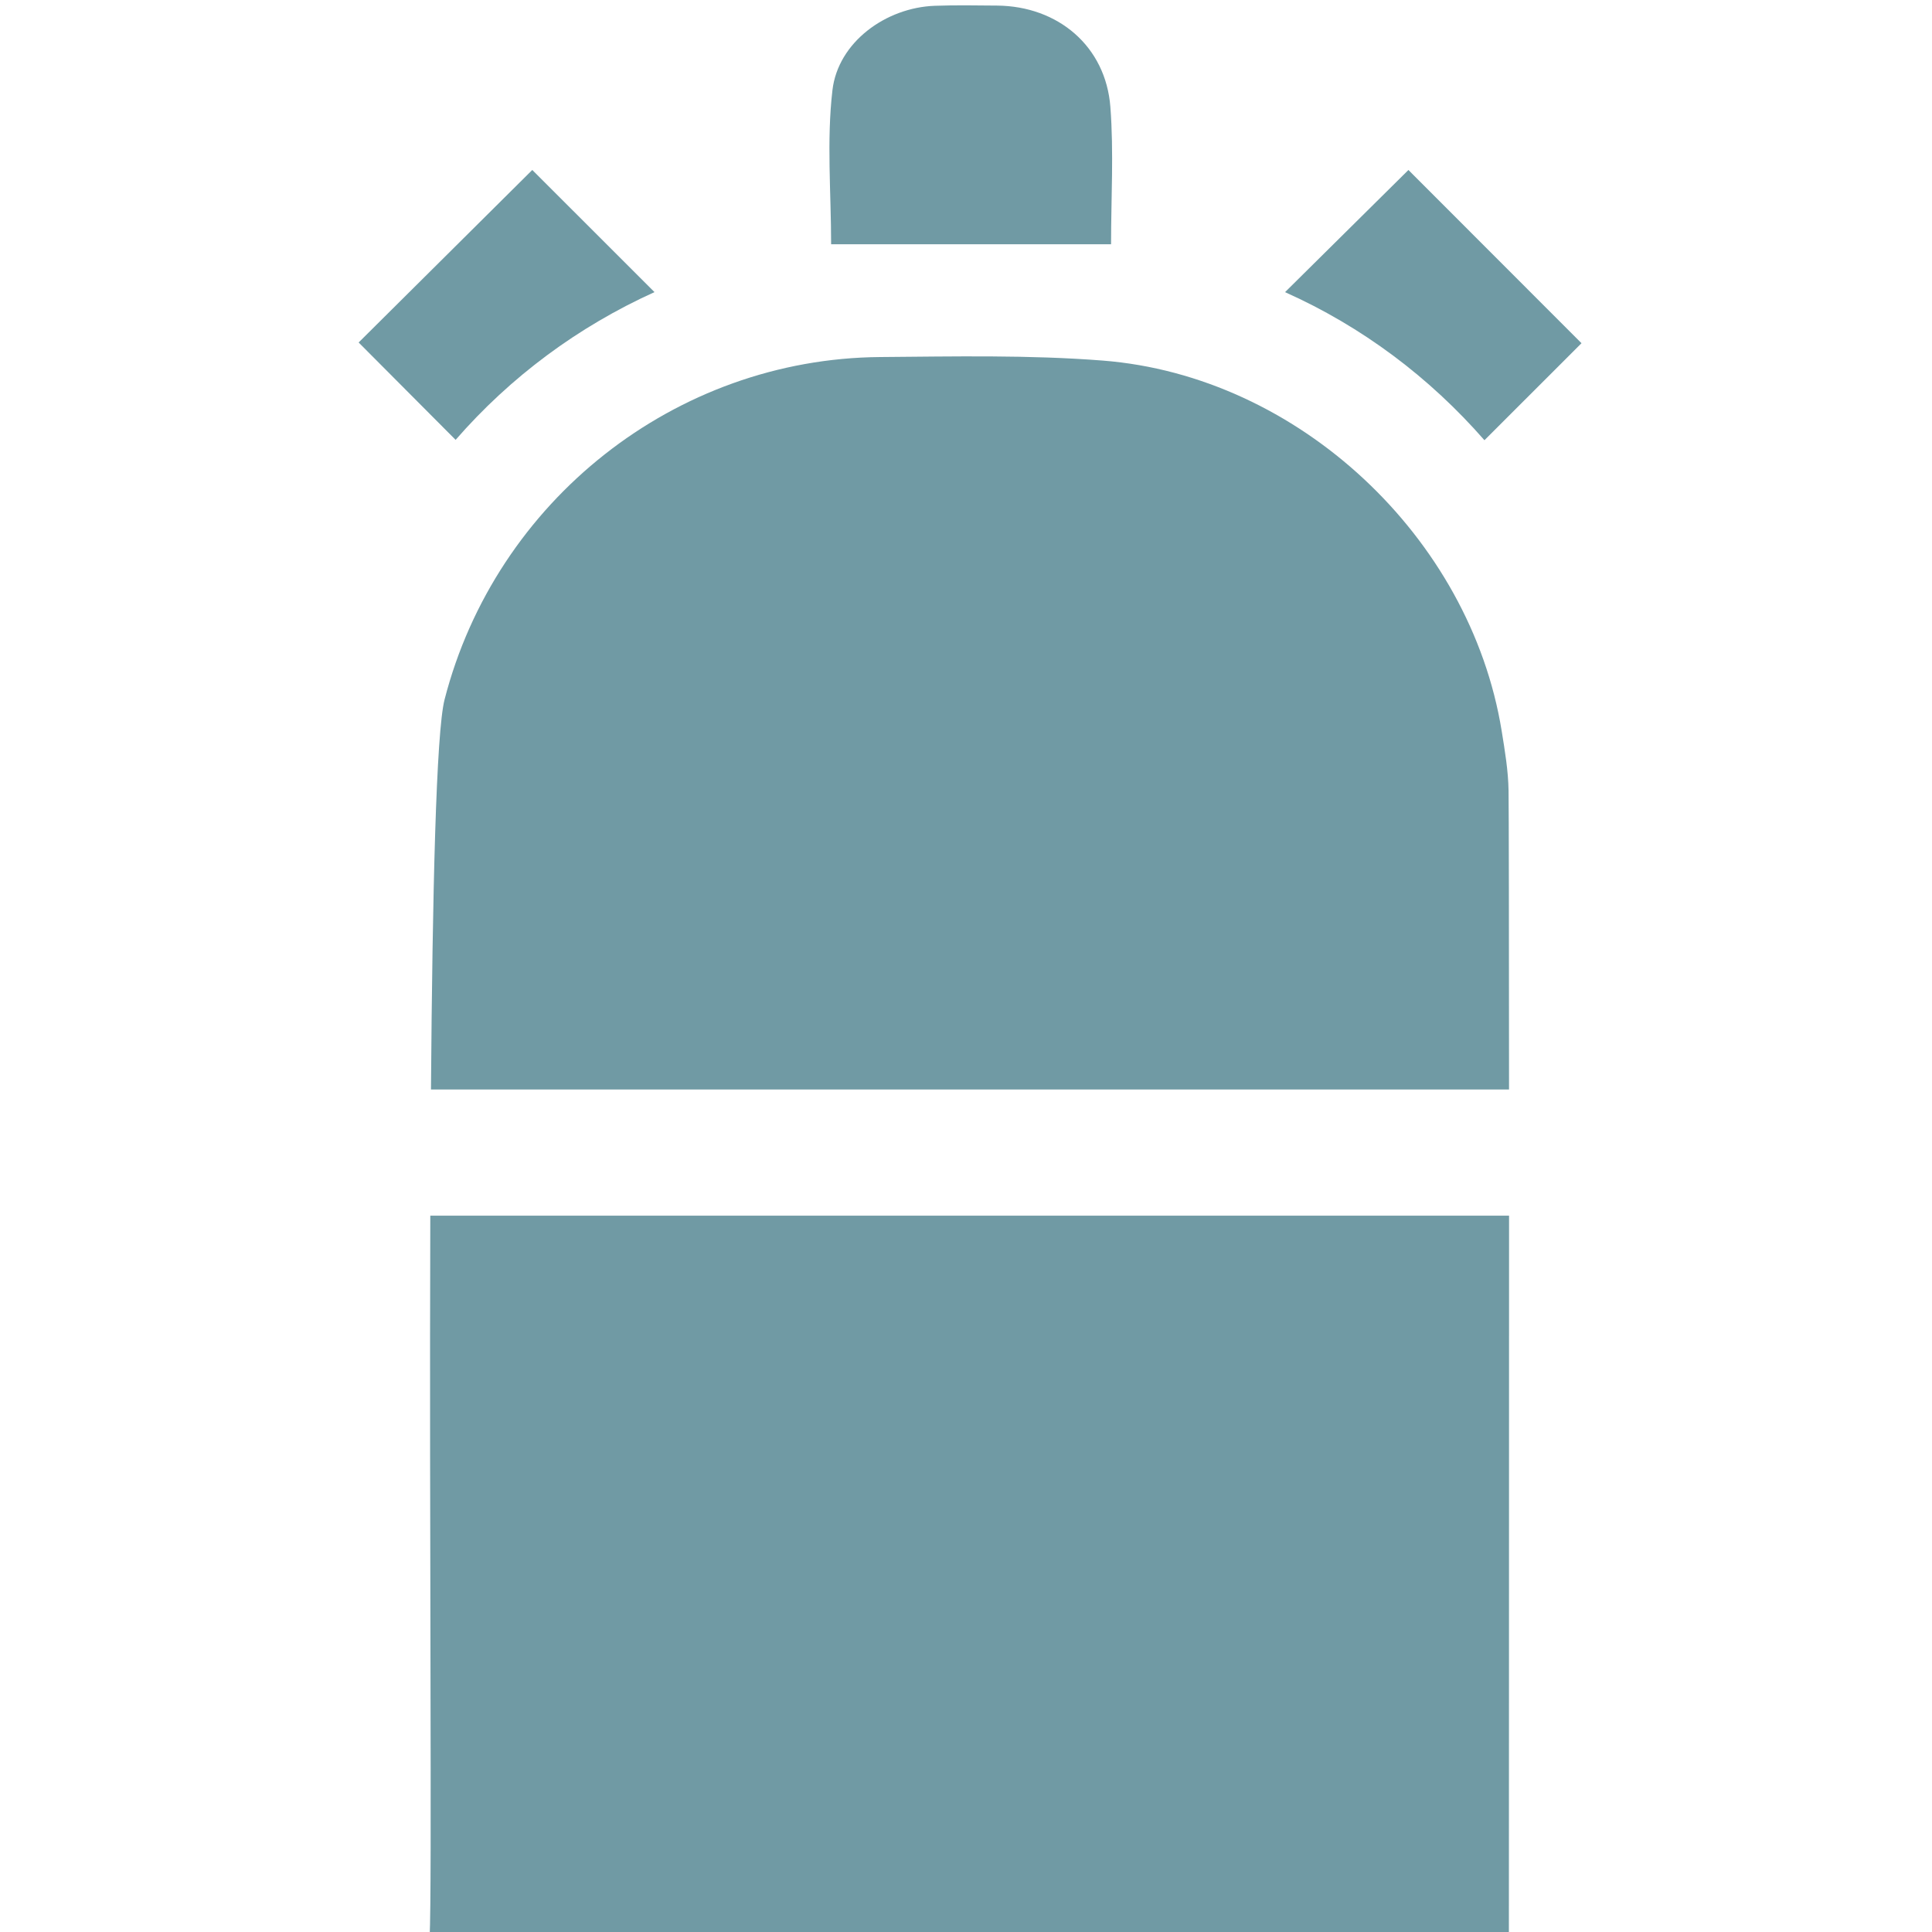 <?xml version="1.0" encoding="UTF-8"?>
<svg xmlns="http://www.w3.org/2000/svg" xmlns:xlink="http://www.w3.org/1999/xlink" version="1.1" id="Ebene_1" x="0px" y="0px" viewBox="0 0 150 150" style="enable-background:new 0 0 150 150;" xml:space="preserve">
<style type="text/css">
	.st0{fill:#709AA4;}
	.st1{fill:none;}
	.st2{fill:#FFFFFF;}
</style>
<path class="st0" d="M64.528,18.962c0-4.016-0.356-8.037,0.103-11.961c0.436-3.729,4.15-6.418,7.955-6.552  c1.608-0.057,3.221-0.029,4.831-0.015c4.741,0.042,8.431,3.169,8.792,7.864c0.271,3.525,0.054,7.087,0.054,10.665  C78.915,18.962,71.669,18.962,64.528,18.962z"></path>
<path class="st0" d="M41.326,13.196c3.064,3.062,6.231,6.227,9.489,9.483c-5.945,2.696-11.171,6.568-15.441,11.471  c-2.591-2.601-5.093-5.114-7.529-7.56C32.225,22.237,36.78,17.712,41.326,13.196z"></path>
<path class="st0" d="M109.35,13.198c4.438,4.442,8.978,8.986,13.437,13.449c-2.381,2.381-4.888,4.886-7.535,7.532  c-4.272-4.888-9.483-8.81-15.481-11.497C103.014,19.47,106.225,16.291,109.35,13.198z"></path>
<g>
	<path class="st0" d="M117.161,84.587c-0.004-12.22-0.015-21.671-0.037-23.195c-0.023-1.552-0.286-3.109-0.535-4.649   c-2.439-15.03-15.794-27.564-30.982-28.749c-5.729-0.447-11.512-0.319-17.269-0.274c-15.911,0.125-29.85,11.16-33.821,26.589   c-0.655,2.546-0.941,15.059-1.056,30.278C61.361,84.587,89.218,84.587,117.161,84.587z"></path>
	<path class="st0" d="M33.408,94.383c-0.081,24.607,0.142,52.034-0.052,56.047c28.069,0,55.911,0,83.793,0   c0-2.843,0.016-31.858,0.014-56.047C89.298,94.383,61.401,94.383,33.408,94.383z"></path>
</g>
</svg>
